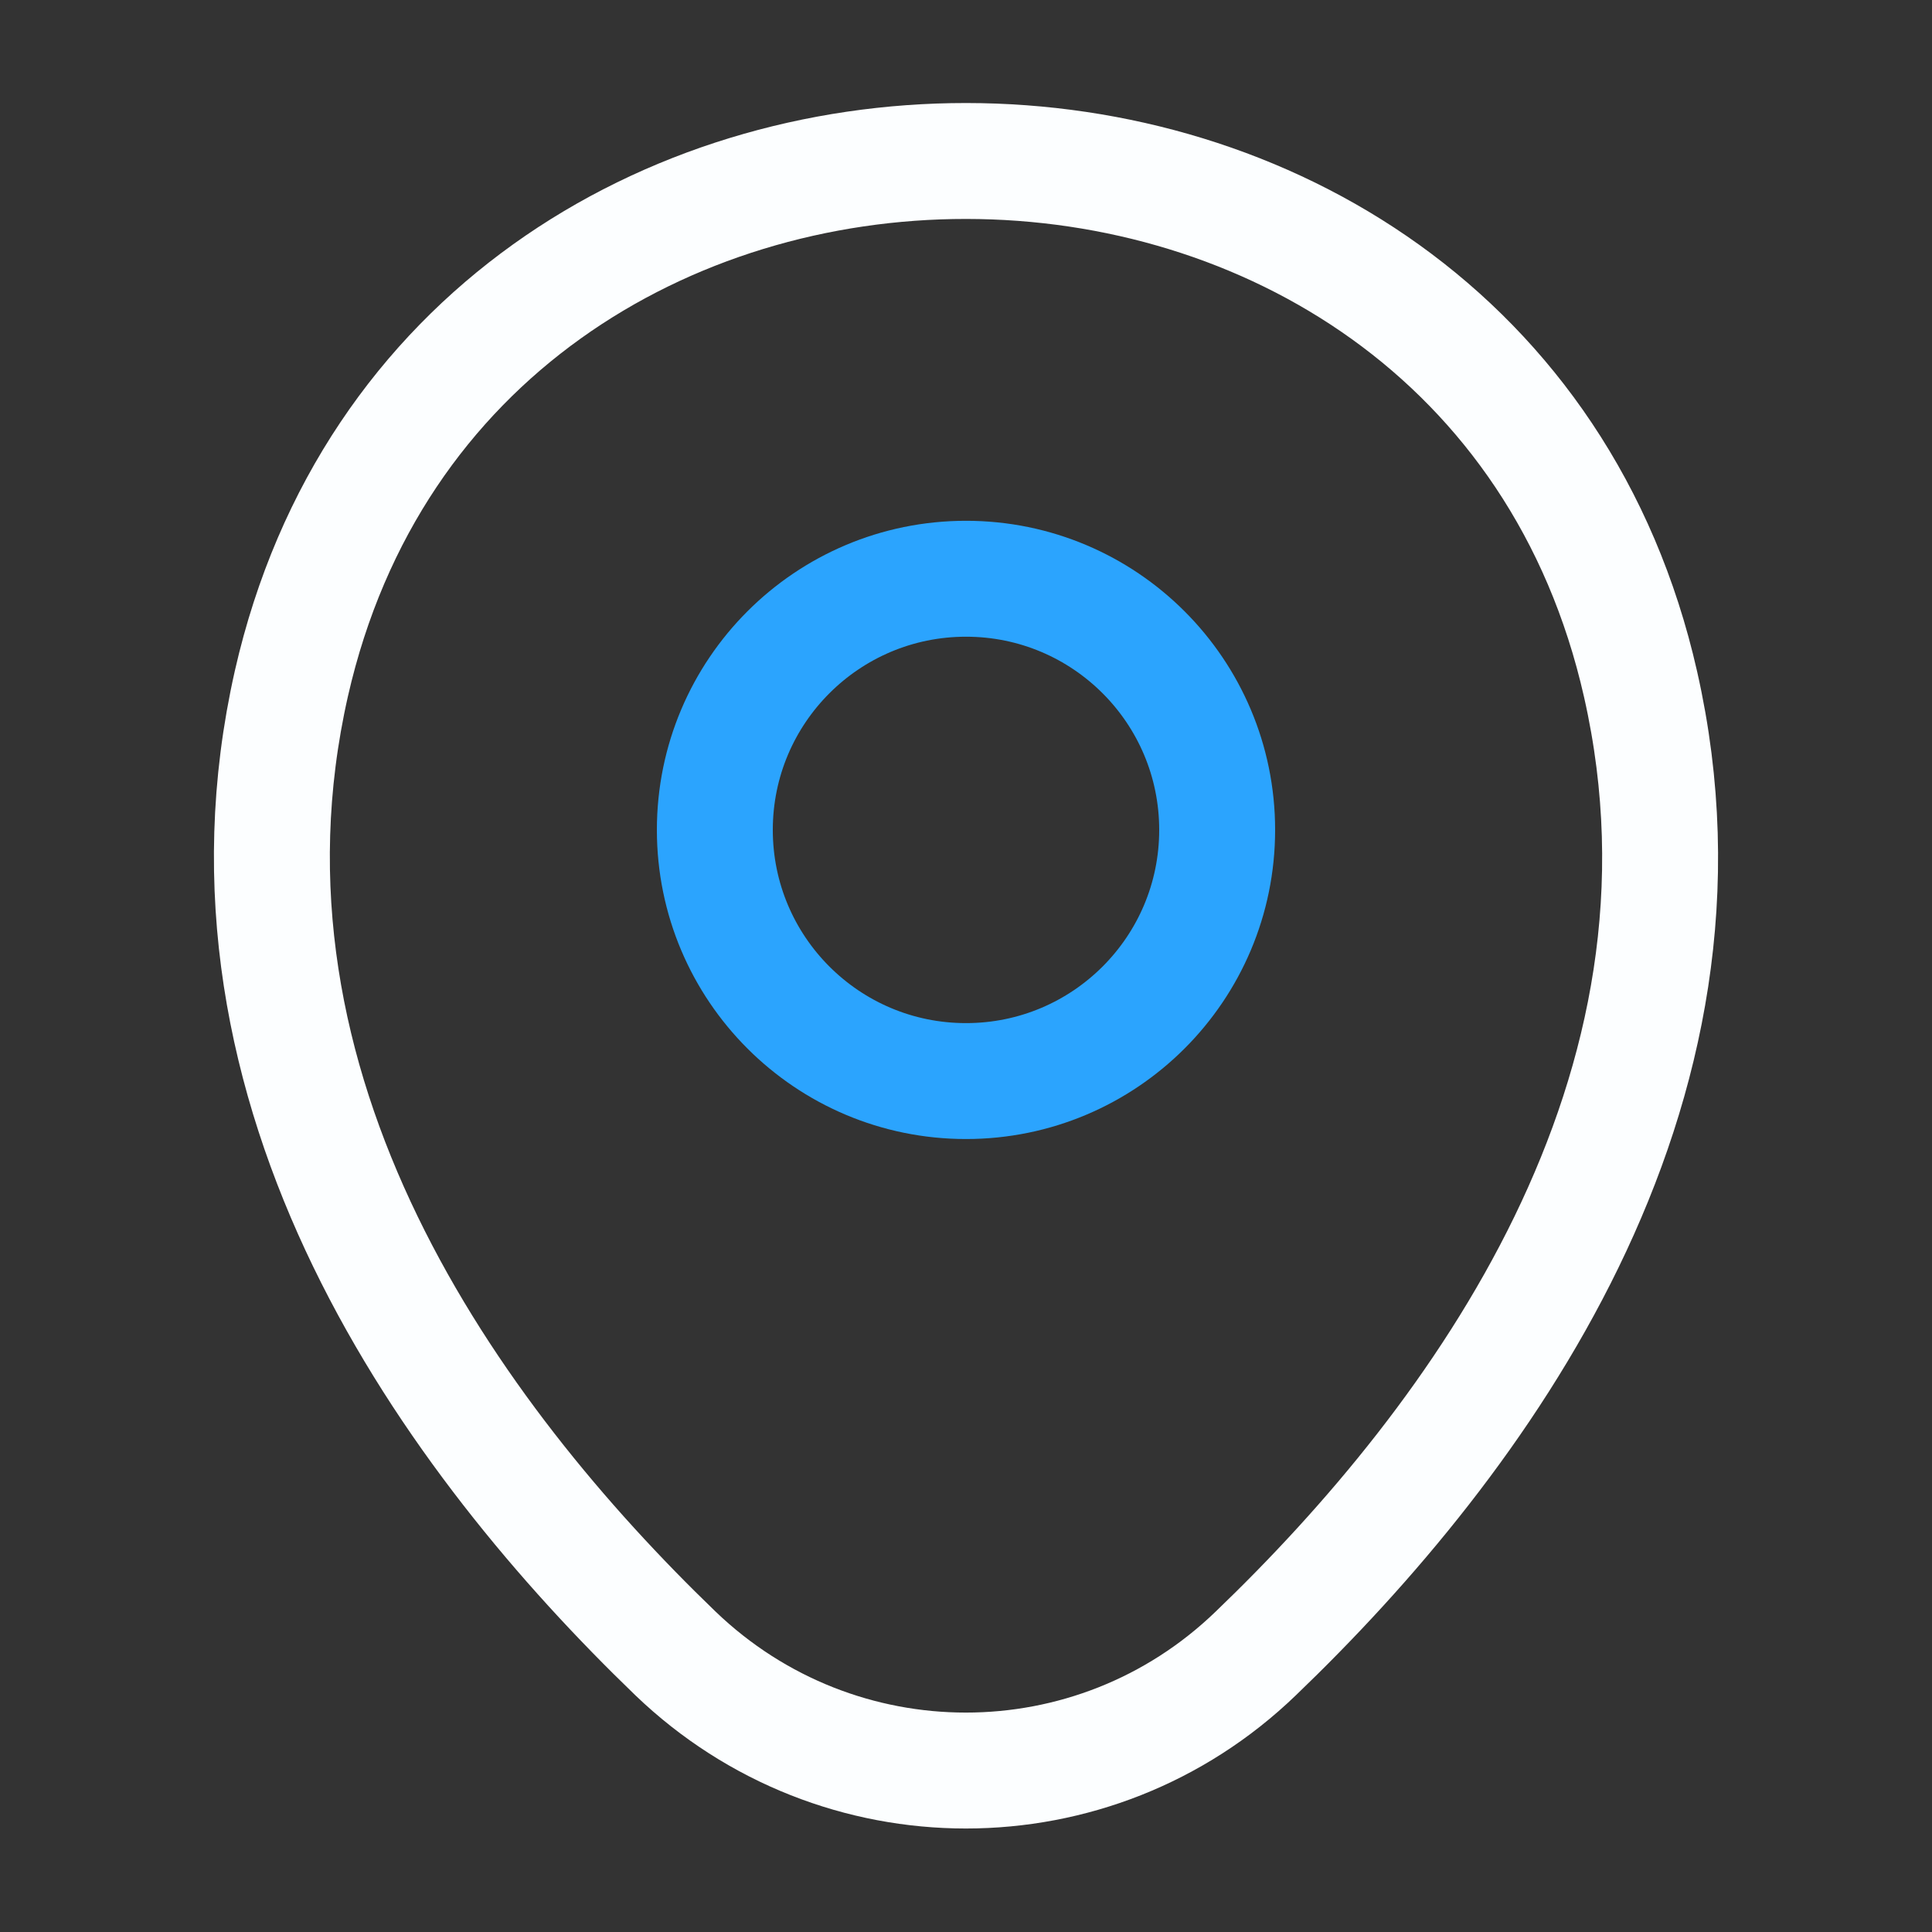 <svg width="25" height="25" viewBox="0 0 25 25" fill="none" xmlns="http://www.w3.org/2000/svg">
<rect x="0" y="0" width="25" height="25" fill="#333333" stroke="none"/>
<path d="M12.5 13.989C14.295 13.989 15.75 12.534 15.75 10.739C15.75 8.944 14.295 7.489 12.5 7.489C10.705 7.489 9.25 8.944 9.25 10.739C9.25 12.534 10.705 13.989 12.5 13.989Z" stroke="#2BA4FE" stroke-width="1.5"/>
<path d="M3.771 8.843C5.823 -0.177 19.188 -0.167 21.229 8.854C22.427 14.146 19.136 18.625 16.25 21.395C14.156 23.416 10.844 23.416 8.74 21.395C5.865 18.625 2.573 14.135 3.771 8.843Z" stroke="#FCFEFF" stroke-width="1.5"/>
</svg>